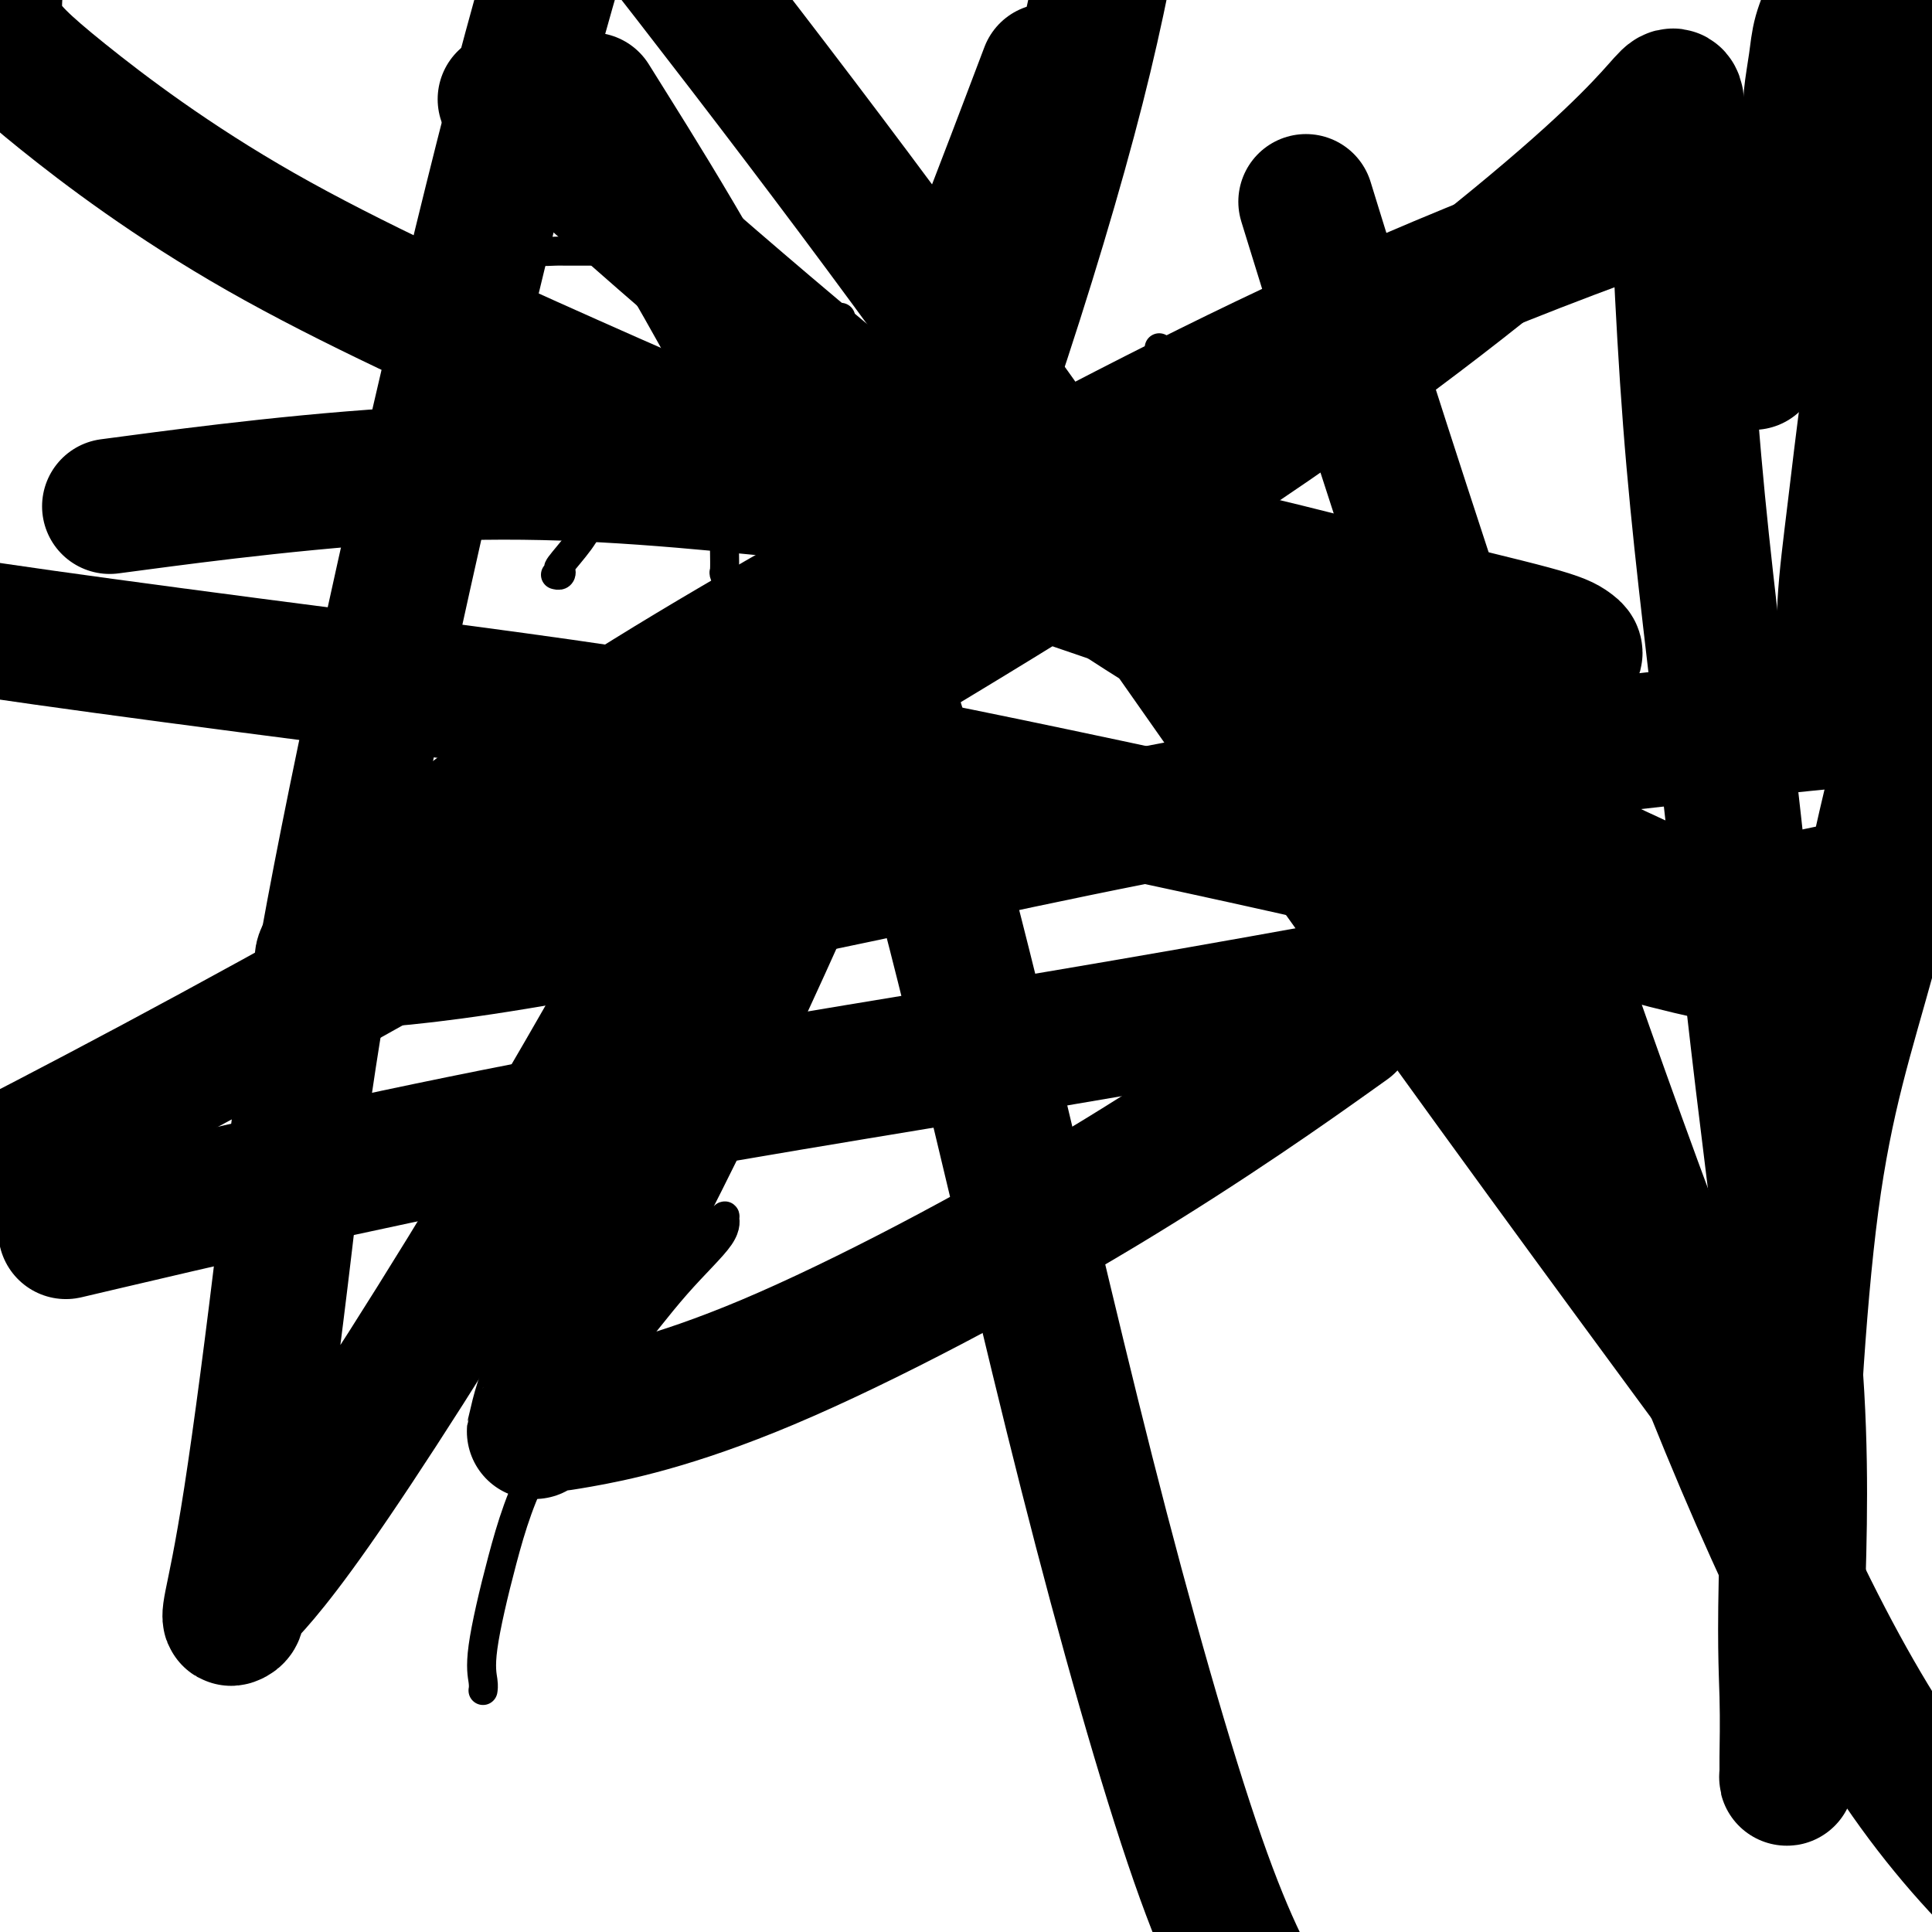 <svg viewBox='0 0 400 400' version='1.1' xmlns='http://www.w3.org/2000/svg' xmlns:xlink='http://www.w3.org/1999/xlink'><g fill='none' stroke='#000000' stroke-width='6' stroke-linecap='round' stroke-linejoin='round'><path d='M123,52c-0.174,-0.000 -0.348,-0.000 -1,0c-0.652,0.000 -1.780,0.001 -2,0c-0.220,-0.001 0.470,-0.003 0,0c-0.470,0.003 -2.101,0.010 -3,0c-0.899,-0.010 -1.066,-0.037 -2,0c-0.934,0.037 -2.636,0.136 -3,0c-0.364,-0.136 0.610,-0.509 0,0c-0.610,0.509 -2.804,1.898 -4,3c-1.196,1.102 -1.392,1.917 -2,3c-0.608,1.083 -1.627,2.434 -2,4c-0.373,1.566 -0.101,3.349 0,5c0.101,1.651 0.030,3.172 0,5c-0.030,1.828 -0.018,3.964 0,6c0.018,2.036 0.042,3.972 0,5c-0.042,1.028 -0.151,1.148 0,2c0.151,0.852 0.562,2.437 1,3c0.438,0.563 0.901,0.105 1,0c0.099,-0.105 -0.168,0.144 0,1c0.168,0.856 0.769,2.319 1,3c0.231,0.681 0.090,0.580 0,1c-0.090,0.420 -0.129,1.362 0,2c0.129,0.638 0.424,0.972 0,2c-0.424,1.028 -1.569,2.748 -2,4c-0.431,1.252 -0.147,2.034 -1,3c-0.853,0.966 -2.842,2.115 -4,3c-1.158,0.885 -1.486,1.505 -2,2c-0.514,0.495 -1.215,0.864 -2,1c-0.785,0.136 -1.653,0.039 -3,0c-1.347,-0.039 -3.174,-0.019 -5,0'/><path d='M88,110c-2.663,-0.509 -4.322,-2.281 -7,-4c-2.678,-1.719 -6.375,-3.386 -8,-4c-1.625,-0.614 -1.179,-0.175 -1,0c0.179,0.175 0.089,0.088 0,0'/><path d='M130,98c-0.206,-0.198 -0.413,-0.397 -1,0c-0.587,0.397 -1.556,1.389 -2,2c-0.444,0.611 -0.364,0.842 -1,2c-0.636,1.158 -1.987,3.242 -3,5c-1.013,1.758 -1.687,3.189 -3,5c-1.313,1.811 -3.266,4.002 -4,5c-0.734,0.998 -0.248,0.804 0,1c0.248,0.196 0.259,0.784 0,1c-0.259,0.216 -0.788,0.062 -1,0c-0.212,-0.062 -0.106,-0.031 0,0'/><path d='M132,82c-0.077,-0.445 -0.153,-0.890 0,-1c0.153,-0.110 0.536,0.115 1,0c0.464,-0.115 1.010,-0.569 2,-1c0.990,-0.431 2.426,-0.837 3,-1c0.574,-0.163 0.287,-0.081 0,0'/><path d='M150,98c0.000,0.719 0.000,1.438 0,2c-0.000,0.562 -0.000,0.967 0,2c0.000,1.033 0.000,2.694 0,4c-0.000,1.306 -0.001,2.256 0,3c0.001,0.744 0.004,1.282 0,2c-0.004,0.718 -0.016,1.617 0,3c0.016,1.383 0.060,3.249 0,4c-0.060,0.751 -0.226,0.387 0,1c0.226,0.613 0.842,2.202 1,3c0.158,0.798 -0.141,0.806 0,1c0.141,0.194 0.723,0.574 1,1c0.277,0.426 0.250,0.897 0,1c-0.250,0.103 -0.725,-0.161 0,0c0.725,0.161 2.648,0.748 4,1c1.352,0.252 2.133,0.171 3,0c0.867,-0.171 1.820,-0.432 3,-1c1.180,-0.568 2.586,-1.444 4,-3c1.414,-1.556 2.837,-3.791 4,-6c1.163,-2.209 2.067,-4.392 3,-6c0.933,-1.608 1.896,-2.642 3,-4c1.104,-1.358 2.348,-3.040 3,-4c0.652,-0.960 0.711,-1.196 1,-2c0.289,-0.804 0.810,-2.174 1,-3c0.190,-0.826 0.051,-1.107 0,-2c-0.051,-0.893 -0.015,-2.398 0,-3c0.015,-0.602 0.007,-0.301 0,0'/><path d='M176,83c-0.000,-0.339 -0.001,-0.678 0,-1c0.001,-0.322 0.002,-0.628 0,-1c-0.002,-0.372 -0.008,-0.812 0,-1c0.008,-0.188 0.030,-0.124 0,-1c-0.030,-0.876 -0.113,-2.690 0,-4c0.113,-1.310 0.422,-2.114 0,-3c-0.422,-0.886 -1.575,-1.854 -2,-3c-0.425,-1.146 -0.121,-2.470 0,-3c0.121,-0.530 0.061,-0.265 0,0'/><path d='M155,76c0.005,0.343 0.009,0.687 0,1c-0.009,0.313 -0.032,0.596 0,1c0.032,0.404 0.118,0.928 0,1c-0.118,0.072 -0.439,-0.308 0,0c0.439,0.308 1.638,1.304 2,2c0.362,0.696 -0.113,1.090 0,2c0.113,0.910 0.815,2.335 1,4c0.185,1.665 -0.146,3.570 0,5c0.146,1.430 0.770,2.385 1,3c0.230,0.615 0.066,0.890 0,1c-0.066,0.110 -0.033,0.055 0,0'/><path d='M202,96c-0.001,0.201 -0.002,0.402 0,1c0.002,0.598 0.008,1.593 0,2c-0.008,0.407 -0.029,0.226 -1,2c-0.971,1.774 -2.891,5.504 -4,8c-1.109,2.496 -1.407,3.758 -2,5c-0.593,1.242 -1.479,2.465 -2,4c-0.521,1.535 -0.675,3.382 -1,5c-0.325,1.618 -0.820,3.007 -1,4c-0.180,0.993 -0.044,1.590 0,2c0.044,0.410 -0.005,0.634 0,1c0.005,0.366 0.063,0.873 0,1c-0.063,0.127 -0.248,-0.125 0,0c0.248,0.125 0.930,0.629 1,1c0.070,0.371 -0.470,0.610 0,1c0.470,0.390 1.952,0.931 5,1c3.048,0.069 7.661,-0.335 11,-1c3.339,-0.665 5.402,-1.593 8,-3c2.598,-1.407 5.729,-3.294 8,-5c2.271,-1.706 3.680,-3.230 5,-5c1.320,-1.770 2.550,-3.784 3,-5c0.450,-1.216 0.121,-1.632 0,-2c-0.121,-0.368 -0.032,-0.687 0,-1c0.032,-0.313 0.009,-0.620 0,-1c-0.009,-0.380 -0.002,-0.833 0,-1c0.002,-0.167 0.001,-0.048 0,0c-0.001,0.048 -0.000,0.024 0,0'/><path d='M221,88c0.057,-0.448 0.113,-0.897 0,-1c-0.113,-0.103 -0.396,0.139 0,0c0.396,-0.139 1.470,-0.659 2,-1c0.530,-0.341 0.515,-0.504 1,-1c0.485,-0.496 1.468,-1.327 3,-2c1.532,-0.673 3.612,-1.189 5,-2c1.388,-0.811 2.085,-1.916 3,-3c0.915,-1.084 2.049,-2.146 3,-3c0.951,-0.854 1.717,-1.499 2,-2c0.283,-0.501 0.081,-0.857 0,-1c-0.081,-0.143 -0.040,-0.071 0,0'/><path d='M228,98c-0.046,0.001 -0.093,0.002 0,0c0.093,-0.002 0.325,-0.007 1,0c0.675,0.007 1.792,0.026 3,0c1.208,-0.026 2.506,-0.098 4,0c1.494,0.098 3.184,0.367 5,0c1.816,-0.367 3.758,-1.368 5,-2c1.242,-0.632 1.783,-0.895 2,-1c0.217,-0.105 0.108,-0.053 0,0'/><path d='M58,240c0.022,-0.312 0.044,-0.623 0,-1c-0.044,-0.377 -0.153,-0.819 0,-1c0.153,-0.181 0.566,-0.102 1,0c0.434,0.102 0.887,0.228 2,0c1.113,-0.228 2.887,-0.809 4,-1c1.113,-0.191 1.566,0.009 3,0c1.434,-0.009 3.848,-0.225 6,0c2.152,0.225 4.041,0.893 7,2c2.959,1.107 6.989,2.655 10,4c3.011,1.345 5.002,2.489 7,4c1.998,1.511 4.003,3.391 5,4c0.997,0.609 0.986,-0.053 1,0c0.014,0.053 0.051,0.820 0,1c-0.051,0.180 -0.191,-0.226 0,0c0.191,0.226 0.713,1.083 0,2c-0.713,0.917 -2.660,1.895 -5,3c-2.340,1.105 -5.072,2.339 -7,3c-1.928,0.661 -3.053,0.750 -4,1c-0.947,0.250 -1.718,0.661 -2,1c-0.282,0.339 -0.076,0.606 0,1c0.076,0.394 0.020,0.914 0,1c-0.020,0.086 -0.006,-0.261 0,0c0.006,0.261 0.003,1.131 0,2'/><path d='M86,266c-0.144,1.163 0.498,1.570 1,2c0.502,0.430 0.866,0.884 1,1c0.134,0.116 0.039,-0.106 0,0c-0.039,0.106 -0.023,0.542 0,1c0.023,0.458 0.053,0.939 0,2c-0.053,1.061 -0.189,2.700 -1,4c-0.811,1.300 -2.298,2.259 -4,4c-1.702,1.741 -3.621,4.264 -6,6c-2.379,1.736 -5.218,2.686 -8,4c-2.782,1.314 -5.506,2.993 -8,4c-2.494,1.007 -4.759,1.342 -6,2c-1.241,0.658 -1.457,1.638 -2,2c-0.543,0.362 -1.414,0.104 -2,0c-0.586,-0.104 -0.889,-0.056 -1,0c-0.111,0.056 -0.030,0.120 0,0c0.030,-0.120 0.008,-0.424 0,-1c-0.008,-0.576 -0.002,-1.424 0,-2c0.002,-0.576 0.001,-0.879 0,-1c-0.001,-0.121 -0.000,-0.061 0,0'/><path d='M101,271c0.892,0.006 1.784,0.011 3,0c1.216,-0.011 2.756,-0.039 4,0c1.244,0.039 2.193,0.146 4,0c1.807,-0.146 4.472,-0.545 7,-1c2.528,-0.455 4.917,-0.966 7,-2c2.083,-1.034 3.858,-2.592 6,-4c2.142,-1.408 4.650,-2.667 7,-4c2.350,-1.333 4.541,-2.741 6,-4c1.459,-1.259 2.184,-2.368 3,-3c0.816,-0.632 1.721,-0.787 2,-1c0.279,-0.213 -0.069,-0.483 0,0c0.069,0.483 0.554,1.718 -1,4c-1.554,2.282 -5.146,5.610 -9,10c-3.854,4.390 -7.971,9.841 -13,16c-5.029,6.159 -10.969,13.027 -15,20c-4.031,6.973 -6.152,14.051 -8,21c-1.848,6.949 -3.423,13.770 -4,18c-0.577,4.230 -0.155,5.870 0,7c0.155,1.130 0.044,1.752 0,2c-0.044,0.248 -0.022,0.124 0,0'/><path d='M392,0c-0.083,0.000 -0.167,0.000 0,0c0.167,0.000 0.583,0.000 1,0'/><path d='M392,1c0.027,0.335 0.053,0.671 0,1c-0.053,0.329 -0.187,0.652 0,1c0.187,0.348 0.695,0.719 1,1c0.305,0.281 0.408,0.470 1,1c0.592,0.530 1.674,1.400 2,2c0.326,0.600 -0.105,0.931 0,1c0.105,0.069 0.744,-0.123 1,0c0.256,0.123 0.128,0.562 0,1'/><path d='M397,9c1.133,1.333 1.467,0.667 2,1c0.533,0.333 1.267,1.667 2,3'/><path d='M399,8c0.194,0.083 0.389,0.166 0,0c-0.389,-0.166 -1.361,-0.581 -2,-1c-0.639,-0.419 -0.946,-0.841 -1,-1c-0.054,-0.159 0.144,-0.056 0,0c-0.144,0.056 -0.631,0.063 -1,0c-0.369,-0.063 -0.622,-0.198 -1,0c-0.378,0.198 -0.883,0.727 -1,1c-0.117,0.273 0.153,0.290 0,1c-0.153,0.710 -0.731,2.112 -1,3c-0.269,0.888 -0.230,1.260 0,2c0.230,0.740 0.649,1.848 0,2c-0.649,0.152 -2.367,-0.651 -3,-2c-0.633,-1.349 -0.181,-3.242 0,-4c0.181,-0.758 0.090,-0.379 0,0'/><path d='M389,9c-0.463,-1.169 -0.121,-1.091 0,-1c0.121,0.091 0.021,0.194 0,0c-0.021,-0.194 0.037,-0.685 0,-1c-0.037,-0.315 -0.167,-0.452 0,-1c0.167,-0.548 0.633,-1.506 1,-2c0.367,-0.494 0.634,-0.524 1,-1c0.366,-0.476 0.829,-1.397 1,-2c0.171,-0.603 0.049,-0.886 0,-1c-0.049,-0.114 -0.024,-0.057 0,0'/><path d='M393,1c-0.092,-0.064 -0.184,-0.129 0,0c0.184,0.129 0.643,0.451 1,1c0.357,0.549 0.613,1.324 1,2c0.387,0.676 0.904,1.251 1,2c0.096,0.749 -0.229,1.671 0,2c0.229,0.329 1.014,0.065 1,0c-0.014,-0.065 -0.826,0.070 -1,0c-0.174,-0.070 0.289,-0.343 0,-1c-0.289,-0.657 -1.331,-1.696 -2,-2c-0.669,-0.304 -0.964,0.129 -1,0c-0.036,-0.129 0.186,-0.818 0,-1c-0.186,-0.182 -0.781,0.143 -1,0c-0.219,-0.143 -0.063,-0.755 0,-1c0.063,-0.245 0.031,-0.122 0,0'/><path d='M392,3c-0.802,-0.833 -0.807,-0.415 -1,0c-0.193,0.415 -0.573,0.829 -1,1c-0.427,0.171 -0.899,0.101 -1,0c-0.101,-0.101 0.171,-0.234 0,0c-0.171,0.234 -0.783,0.833 -1,1c-0.217,0.167 -0.039,-0.099 0,0c0.039,0.099 -0.060,0.562 0,1c0.060,0.438 0.280,0.849 0,1c-0.280,0.151 -1.060,0.040 -2,0c-0.940,-0.040 -2.039,-0.011 -4,0c-1.961,0.011 -4.783,0.003 -6,0c-1.217,-0.003 -0.830,-0.001 -1,0c-0.170,0.001 -0.896,0.000 -1,0c-0.104,-0.000 0.416,-0.000 1,0c0.584,0.000 1.234,0.000 2,0c0.766,-0.000 1.647,-0.000 2,0c0.353,0.000 0.176,0.000 0,0'/></g>
<g fill='none' stroke='#000000' stroke-width='28' stroke-linecap='round' stroke-linejoin='round'><path d='M363,75c0.554,-0.739 1.109,-1.479 2,-4c0.891,-2.521 2.120,-6.824 3,-10c0.880,-3.176 1.413,-5.224 2,-7c0.587,-1.776 1.229,-3.280 2,-5c0.771,-1.720 1.670,-3.657 2,-5c0.330,-1.343 0.092,-2.091 0,-3c-0.092,-0.909 -0.039,-1.978 0,-3c0.039,-1.022 0.062,-1.996 0,-3c-0.062,-1.004 -0.210,-2.038 0,-3c0.210,-0.962 0.776,-1.852 1,-3c0.224,-1.148 0.105,-2.556 0,-4c-0.105,-1.444 -0.197,-2.926 0,-5c0.197,-2.074 0.682,-4.742 1,-7c0.318,-2.258 0.470,-4.108 1,-6c0.530,-1.892 1.437,-3.826 2,-6c0.563,-2.174 0.781,-4.587 1,-7'/><path d='M386,-1c-0.222,-0.439 -0.444,-0.879 0,0c0.444,0.879 1.555,3.075 2,5c0.445,1.925 0.224,3.579 0,5c-0.224,1.421 -0.452,2.610 0,4c0.452,1.390 1.586,2.980 2,4c0.414,1.020 0.110,1.468 0,2c-0.110,0.532 -0.026,1.146 0,2c0.026,0.854 -0.007,1.948 0,3c0.007,1.052 0.053,2.061 0,4c-0.053,1.939 -0.207,4.806 0,7c0.207,2.194 0.773,3.714 1,5c0.227,1.286 0.113,2.339 0,3c-0.113,0.661 -0.227,0.929 0,1c0.227,0.071 0.793,-0.055 1,0c0.207,0.055 0.056,0.290 0,0c-0.056,-0.290 -0.015,-1.106 0,-3c0.015,-1.894 0.004,-4.865 0,-8c-0.004,-3.135 -0.002,-6.434 0,-10c0.002,-3.566 0.003,-7.400 0,-10c-0.003,-2.600 -0.011,-3.965 0,-6c0.011,-2.035 0.041,-4.740 0,-6c-0.041,-1.260 -0.155,-1.074 0,-1c0.155,0.074 0.577,0.037 1,0'/><path d='M395,13c0.049,-1.487 0.099,-2.974 0,0c-0.099,2.974 -0.346,10.408 -1,18c-0.654,7.592 -1.716,15.344 -3,24c-1.284,8.656 -2.790,18.218 -4,27c-1.210,8.782 -2.126,16.783 -3,24c-0.874,7.217 -1.708,13.649 -2,19c-0.292,5.351 -0.043,9.620 0,13c0.043,3.380 -0.119,5.869 0,7c0.119,1.131 0.520,0.902 1,1c0.480,0.098 1.039,0.523 1,1c-0.039,0.477 -0.674,1.006 0,0c0.674,-1.006 2.659,-3.546 4,-7c1.341,-3.454 2.040,-7.823 3,-13c0.960,-5.177 2.182,-11.163 3,-17c0.818,-5.837 1.234,-11.525 2,-16c0.766,-4.475 1.883,-7.738 3,-11'/><path d='M399,136c0.657,-2.568 1.314,-5.137 0,0c-1.314,5.137 -4.598,17.978 -7,28c-2.402,10.022 -3.921,17.224 -5,22c-1.079,4.776 -1.717,7.127 -2,9c-0.283,1.873 -0.211,3.270 0,3c0.211,-0.270 0.559,-2.205 1,-3c0.441,-0.795 0.974,-0.450 2,-4c1.026,-3.550 2.546,-10.994 4,-17c1.454,-6.006 2.844,-10.573 4,-16c1.156,-5.427 2.078,-11.713 3,-18'/><path d='M399,149c1.036,-4.385 2.071,-8.771 0,0c-2.071,8.771 -7.249,30.697 -12,48c-4.751,17.303 -9.077,29.983 -12,52c-2.923,22.017 -4.444,53.371 -5,72c-0.556,18.629 -0.146,24.534 0,30c0.146,5.466 0.029,10.492 0,13c-0.029,2.508 0.029,2.497 0,3c-0.029,0.503 -0.146,1.519 0,1c0.146,-0.519 0.555,-2.572 1,-4c0.445,-1.428 0.926,-2.231 1,-6c0.074,-3.769 -0.259,-10.503 0,-22c0.259,-11.497 1.109,-27.757 0,-47c-1.109,-19.243 -4.178,-41.469 -7,-65c-2.822,-23.531 -5.396,-48.366 -8,-71c-2.604,-22.634 -5.239,-43.068 -7,-66c-1.761,-22.932 -2.649,-48.363 -3,-59c-0.351,-10.637 -0.166,-6.481 0,-6c0.166,0.481 0.312,-2.713 -1,-2c-1.312,0.713 -4.084,5.332 -17,17c-12.916,11.668 -35.978,30.385 -66,51c-30.022,20.615 -67.006,43.127 -106,66c-38.994,22.873 -79.998,46.107 -113,64c-33.002,17.893 -58.001,30.447 -83,43'/><path d='M22,253c-7.242,1.703 -14.485,3.407 0,0c14.485,-3.407 50.697,-11.923 87,-19c36.303,-7.077 72.697,-12.713 110,-19c37.303,-6.287 75.515,-13.225 110,-20c34.485,-6.775 65.242,-13.388 96,-20'/><path d='M392,148c9.328,-0.904 18.655,-1.807 0,0c-18.655,1.807 -65.293,6.326 -104,12c-38.707,5.674 -69.484,12.504 -100,19c-30.516,6.496 -60.770,12.658 -81,16c-20.230,3.342 -30.435,3.864 -35,4c-4.565,0.136 -3.492,-0.114 -4,0c-0.508,0.114 -2.599,0.592 0,-3c2.599,-3.592 9.887,-11.252 22,-21c12.113,-9.748 29.051,-21.582 53,-36c23.949,-14.418 54.909,-31.420 85,-47c30.091,-15.580 59.312,-29.737 97,-44c37.688,-14.263 83.844,-28.631 130,-43'/><path d='M275,215c3.532,-2.514 7.064,-5.028 0,0c-7.064,5.028 -24.723,17.599 -47,31c-22.277,13.401 -49.172,27.633 -69,36c-19.828,8.367 -32.589,10.869 -39,12c-6.411,1.131 -6.471,0.890 -7,1c-0.529,0.110 -1.525,0.569 -2,1c-0.475,0.431 -0.428,0.832 0,-1c0.428,-1.832 1.238,-5.896 5,-14c3.762,-8.104 10.475,-20.247 18,-35c7.525,-14.753 15.862,-32.116 24,-50c8.138,-17.884 16.078,-36.288 24,-56c7.922,-19.712 15.825,-40.730 23,-62c7.175,-21.270 13.621,-42.791 18,-60c4.379,-17.209 6.689,-30.104 9,-43'/><path d='M213,25c3.383,-8.917 6.765,-17.833 0,0c-6.765,17.833 -23.679,62.417 -43,104c-19.321,41.583 -41.051,80.165 -60,112c-18.949,31.835 -35.118,56.922 -45,71c-9.882,14.078 -13.475,17.145 -15,19c-1.525,1.855 -0.980,2.498 -1,3c-0.020,0.502 -0.606,0.865 -1,1c-0.394,0.135 -0.597,0.044 0,-3c0.597,-3.044 1.994,-9.039 4,-22c2.006,-12.961 4.620,-32.886 7,-53c2.380,-20.114 4.525,-40.415 13,-83c8.475,-42.585 23.278,-107.453 34,-149c10.722,-41.547 17.361,-59.774 24,-78'/><path d='M272,47c-1.402,-4.544 -2.804,-9.088 0,0c2.804,9.088 9.813,31.807 23,72c13.187,40.193 32.550,97.860 50,144c17.450,46.140 32.986,80.754 50,105c17.014,24.246 35.507,38.123 54,52'/><path d='M350,281c6.292,8.548 12.583,17.095 0,0c-12.583,-17.095 -44.042,-59.833 -74,-102c-29.958,-42.167 -58.417,-83.762 -88,-124c-29.583,-40.238 -60.292,-79.119 -91,-118'/><path d='M113,28c-7.269,-6.461 -14.538,-12.922 0,0c14.538,12.922 50.883,45.226 80,68c29.117,22.774 51.005,36.016 72,48c20.995,11.984 41.096,22.709 58,31c16.904,8.291 30.610,14.148 37,17c6.390,2.852 5.463,2.701 6,3c0.537,0.299 2.538,1.049 2,2c-0.538,0.951 -3.613,2.102 -14,0c-10.387,-2.102 -28.084,-7.457 -50,-13c-21.916,-5.543 -48.049,-11.272 -75,-17c-26.951,-5.728 -54.719,-11.453 -82,-16c-27.281,-4.547 -54.076,-7.917 -78,-11c-23.924,-3.083 -44.978,-5.881 -60,-8c-15.022,-2.119 -24.011,-3.560 -33,-5'/><path d='M29,104c-5.451,0.721 -10.902,1.443 0,0c10.902,-1.443 38.156,-5.050 62,-6c23.844,-0.950 44.279,0.756 67,3c22.721,2.244 47.728,5.024 70,9c22.272,3.976 41.808,9.148 57,13c15.192,3.852 26.040,6.386 32,8c5.960,1.614 7.034,2.309 8,3c0.966,0.691 1.826,1.377 0,2c-1.826,0.623 -6.339,1.184 -11,3c-4.661,1.816 -9.471,4.888 -31,0c-21.529,-4.888 -59.776,-17.735 -90,-29c-30.224,-11.265 -52.425,-20.947 -75,-31c-22.575,-10.053 -45.525,-20.478 -64,-31c-18.475,-10.522 -32.474,-21.140 -41,-28c-8.526,-6.860 -11.579,-9.960 -13,-13c-1.421,-3.040 -1.211,-6.020 -1,-9'/><path d='M127,28c-3.938,-6.303 -7.876,-12.607 0,0c7.876,12.607 27.566,44.124 42,77c14.434,32.876 23.611,67.111 32,101c8.389,33.889 15.989,67.432 24,99c8.011,31.568 16.432,61.162 23,80c6.568,18.838 11.284,26.919 16,35'/></g>
</svg>